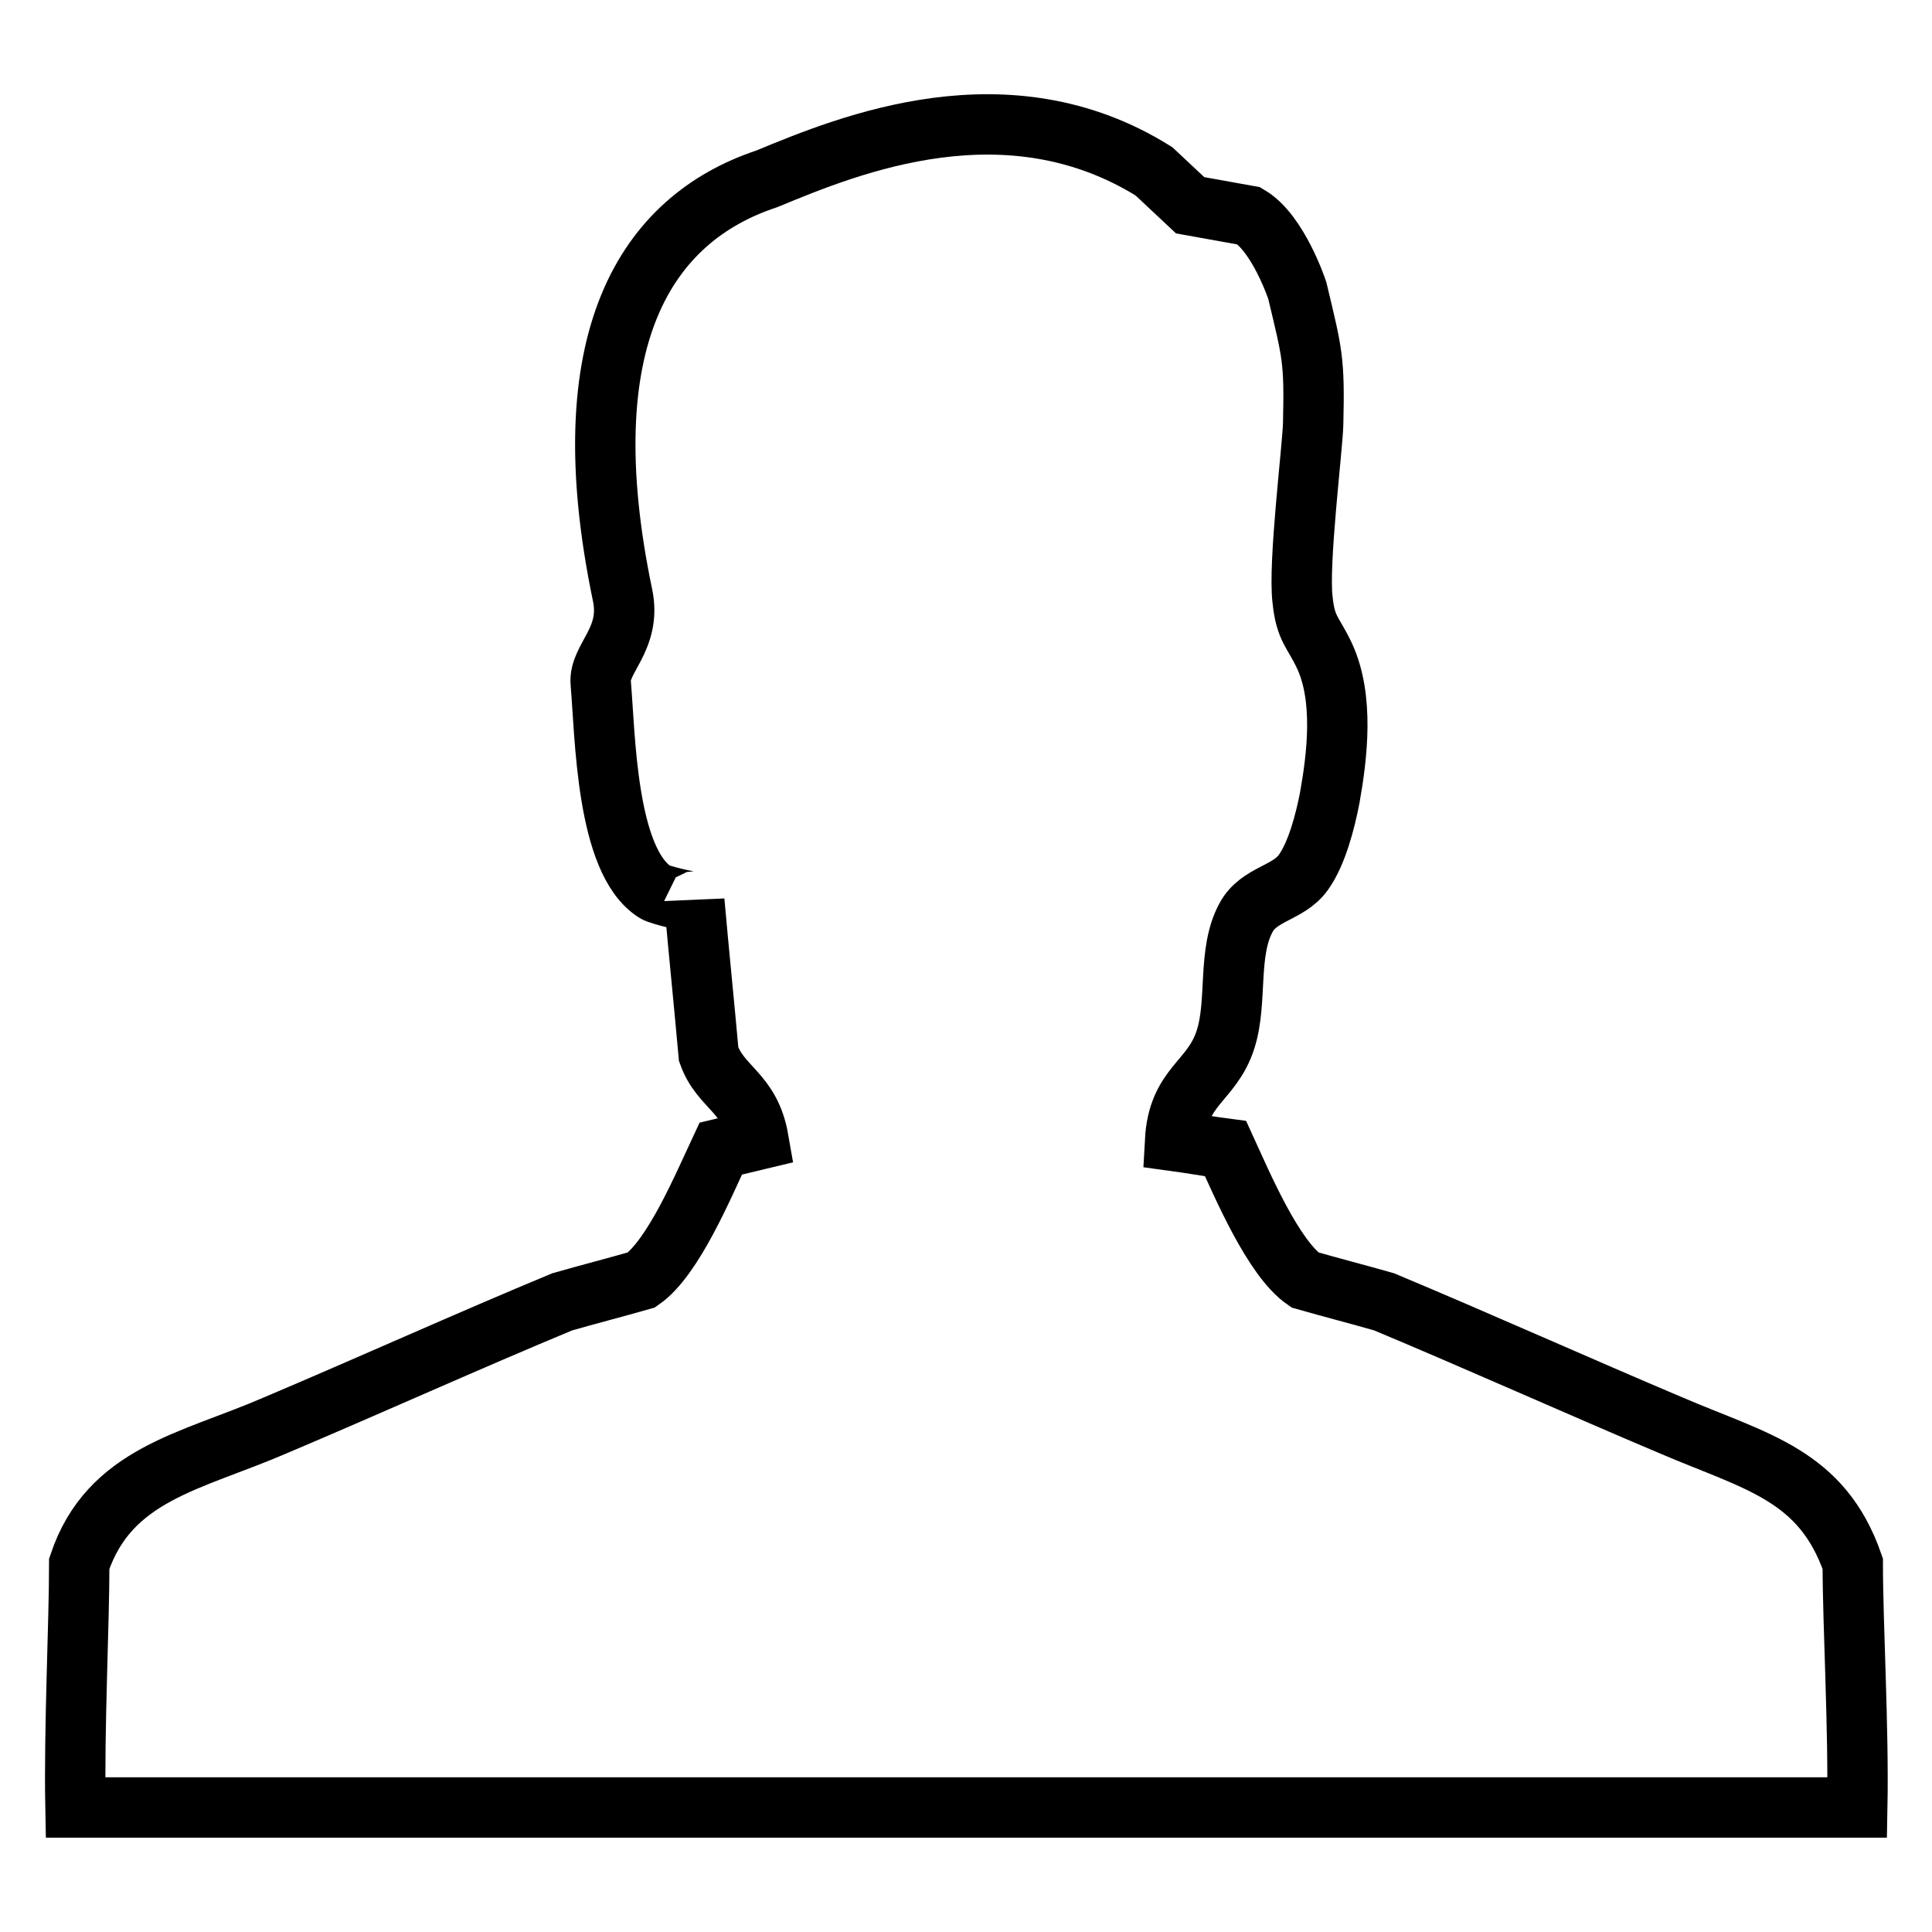 <?xml version="1.0" encoding="utf-8"?>
<!-- Svg Vector Icons : http://www.onlinewebfonts.com/icon -->
<!DOCTYPE svg PUBLIC "-//W3C//DTD SVG 1.1//EN" "http://www.w3.org/Graphics/SVG/1.1/DTD/svg11.dtd">
<svg version="1.1" xmlns="http://www.w3.org/2000/svg" xmlns:xlink="http://www.w3.org/1999/xlink" x="0px" y="0px" viewBox="0 0 256 256" enable-background="new 0 0 256 256" xml:space="preserve">
<g> <path stroke-width="8" fill-opacity="0" stroke="#000000"  d="M171.9,38.5c2,8.4,2.3,9.1,2.1,17.7c-0.1,3.3-2,18.6-1.4,23.3c0.4,3.9,1.4,4.2,2.9,7.4 c2.6,5.6,1.7,13.2,0.7,18.8c-0.6,3.1-1.7,7.4-3.5,9.9c-2,2.8-5.9,2.8-7.6,6c-2.5,4.6-1.1,11.1-2.7,16.1c-1.8,5.7-6.3,6.1-6.7,13.5 c2.2,0.3,4.4,0.7,6.7,1c2.2,4.8,6.3,14.5,10.5,17.4c3.5,1,7,1.9,10.5,2.9c12.2,5.1,25.8,11.2,38.1,16.4c11.2,4.8,19.9,6.5,24,18.3 c0,8.1,0.8,21.8,0.6,32.3H10c-0.2-10.5,0.5-24.3,0.5-32.3c4-11.9,14.8-13.5,25.9-18.3c12.3-5.2,25.8-11.3,38.1-16.4 c3.5-1,7-1.9,10.5-2.9c4.2-2.9,8.2-12.5,10.5-17.4l5-1.2c-1.1-6.3-5-6.8-6.6-11.3c-0.6-6.7-1.3-13.5-1.9-20.3 c0,0.3-4.6-0.8-5.2-1.2c-6.5-4.1-6.6-20.8-7.2-27.7c-0.3-3.2,4.1-5.8,2.9-11.6c-7.1-34,3.1-49.9,19.1-55.2 c11.1-4.6,31.9-13.1,51.3-1l4.8,4.5l7.8,1.4C169.4,30.9,171.9,38.5,171.9,38.5z"/></g>
</svg>